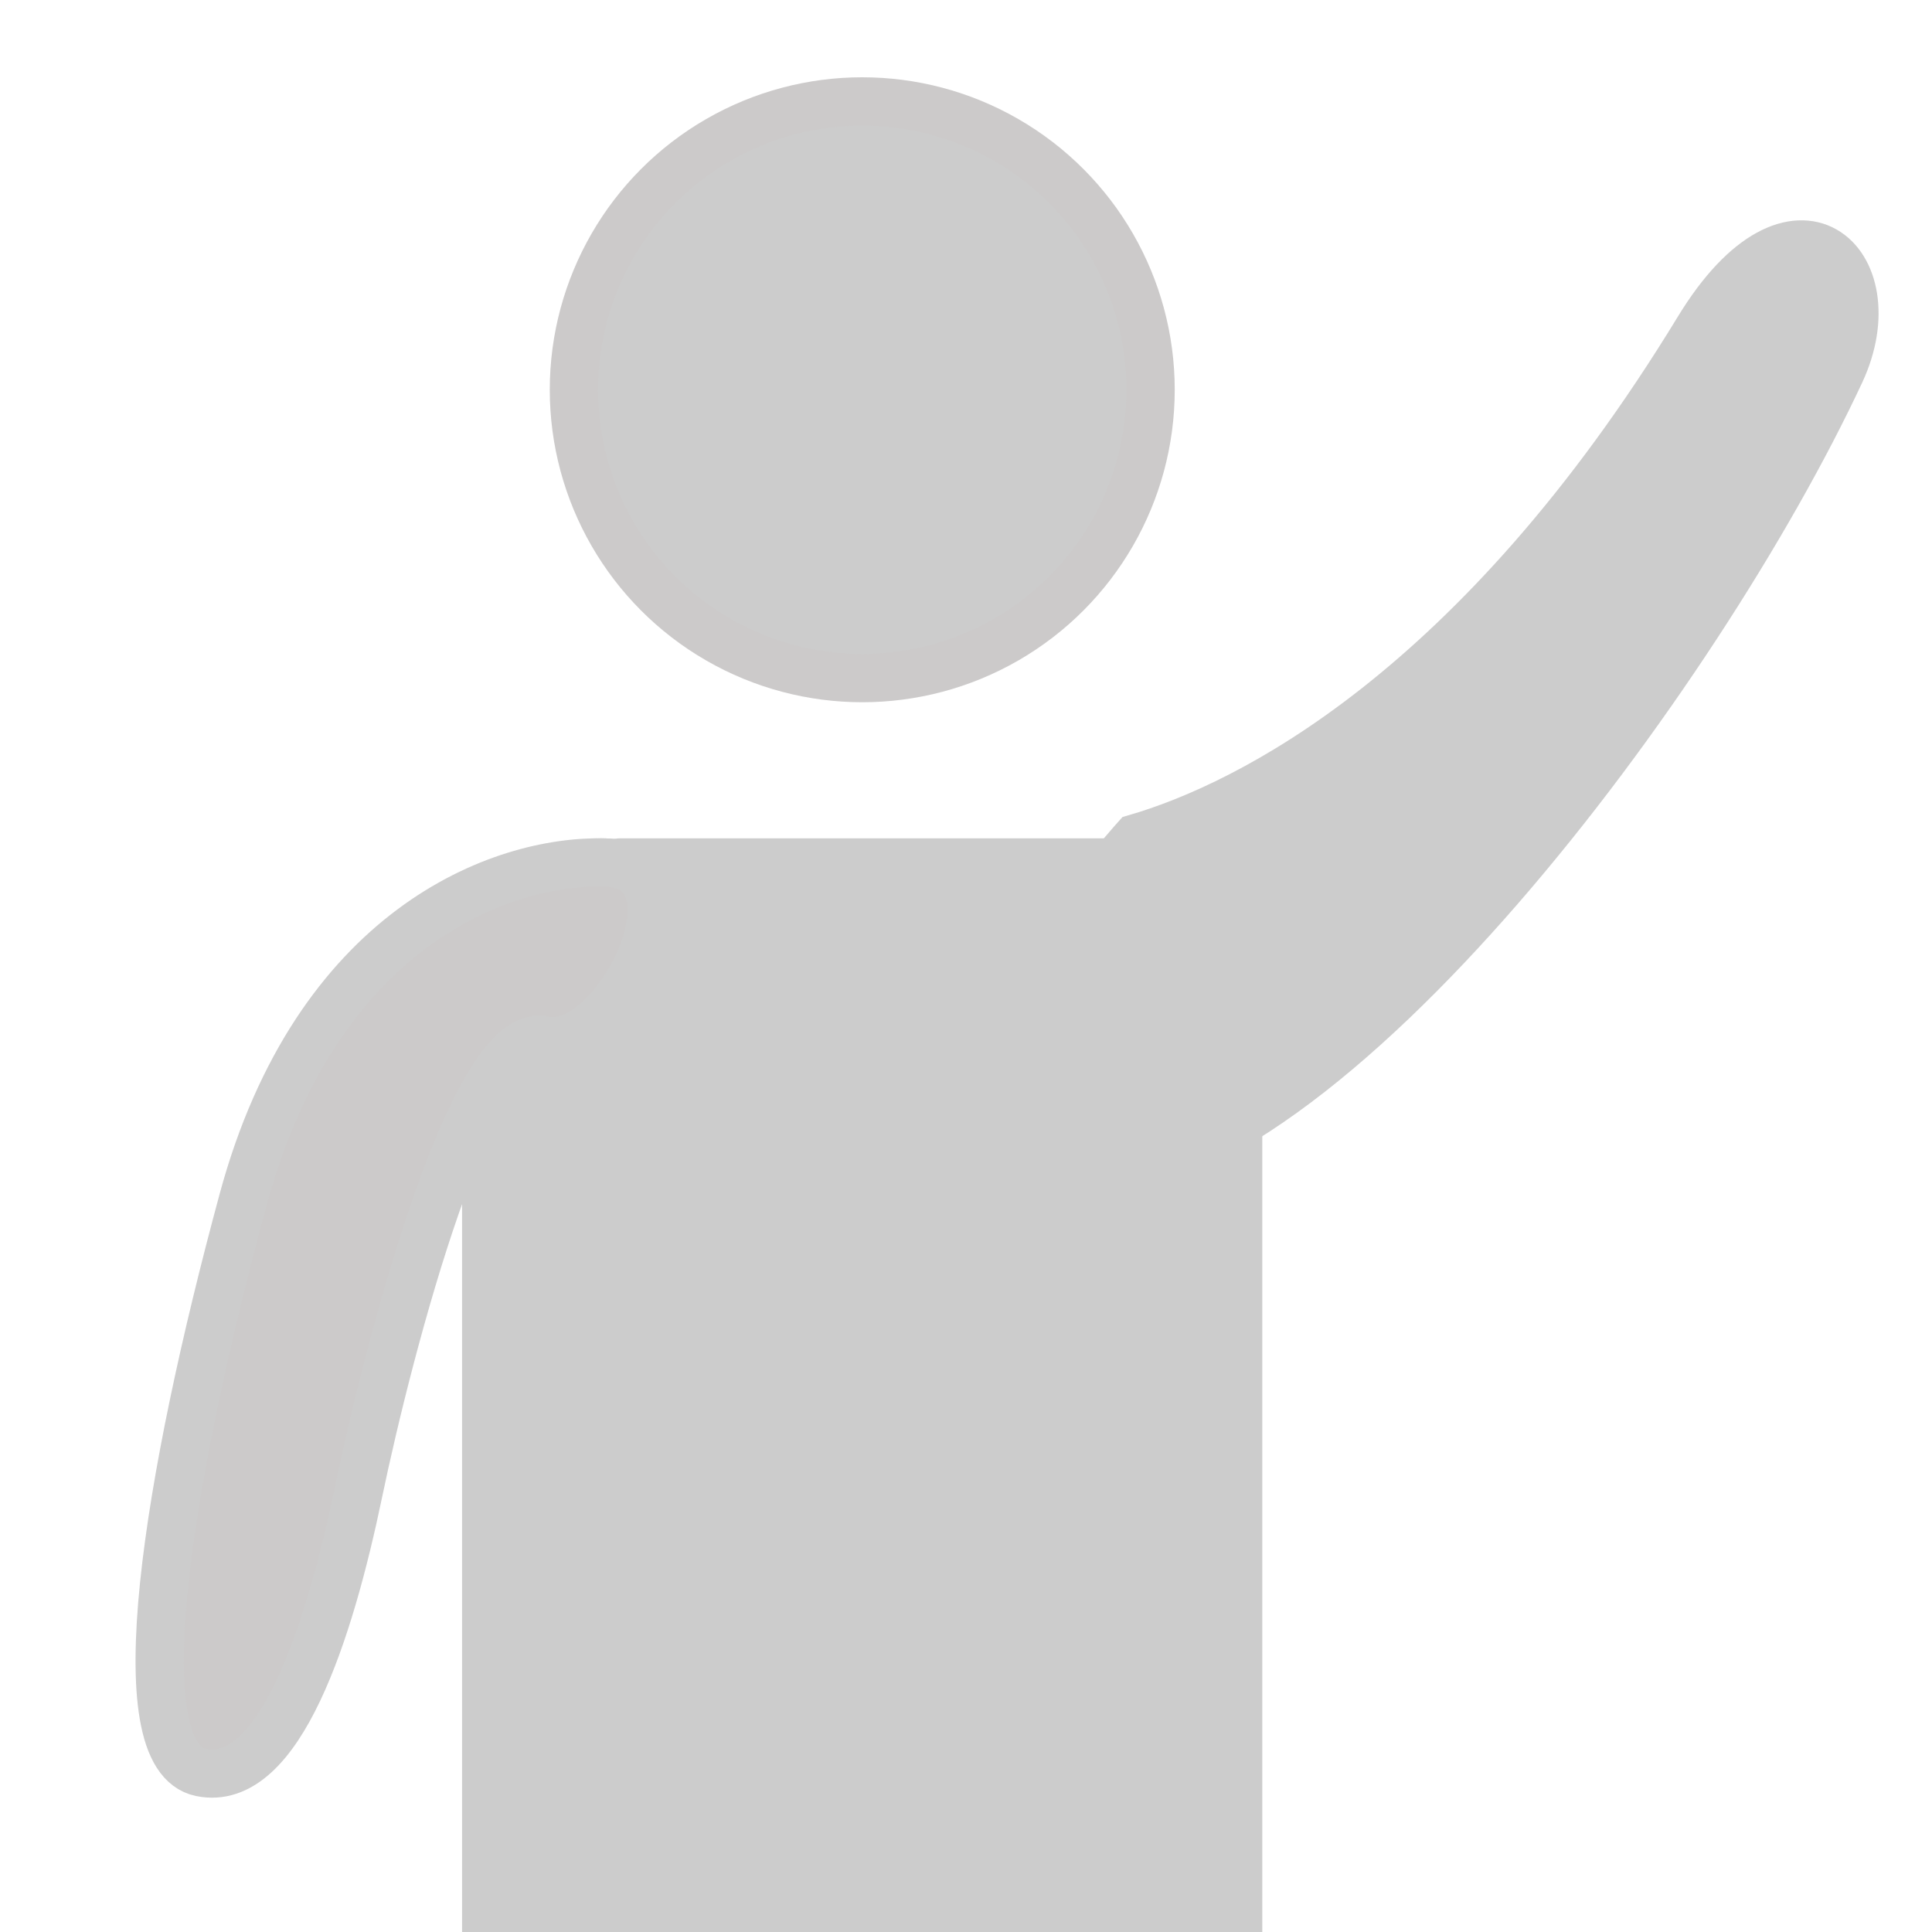<?xml version="1.0" encoding="utf-8"?>
<!-- Generator: Adobe Illustrator 15.1.0, SVG Export Plug-In . SVG Version: 6.00 Build 0)  -->
<!DOCTYPE svg PUBLIC "-//W3C//DTD SVG 1.1//EN" "http://www.w3.org/Graphics/SVG/1.1/DTD/svg11.dtd">
<svg version="1.1" id="icon" xmlns="http://www.w3.org/2000/svg" xmlns:xlink="http://www.w3.org/1999/xlink" x="0px" y="0px"
	 width="50px" height="50px" viewBox="0 0 50 50" enable-background="new 0 0 50 50" xml:space="preserve">
<g>
	<path fill="none" d="M-10.677,12.602c0,20.289,16.451,36.737,36.739,36.737c20.292,0,36.737-16.45,36.737-36.737
		c0.001-20.292-16.445-36.74-36.737-36.74C5.774-24.138-10.677-7.689-10.677,12.602"/>
	<path fill="#CCCCCC" d="M29.778,10.087c0,4.121-3.34,7.465-7.46,7.465c-4.122,0-7.465-3.344-7.465-7.465s3.343-7.465,7.465-7.465
		C26.437,2.624,29.778,5.967,29.778,10.087"/>
	<path fill="none" d="M-10.677,12.602c0,20.289,16.451,36.737,36.739,36.737c20.292,0,36.737-16.45,36.737-36.737
		c0.001-20.292-16.445-36.74-36.737-36.74C5.774-24.138-10.677-7.689-10.677,12.602"/>
	<circle fill="none" stroke="#CCCACA" stroke-width="1.25" cx="22.315" cy="10.087" r="7.462"/>
	<path fill="none" d="M-10.677,12.602c0,20.289,16.451,36.737,36.739,36.737c20.292,0,36.737-16.45,36.737-36.737
		c0.001-20.292-16.445-36.74-36.737-36.74C5.774-24.138-10.677-7.689-10.677,12.602"/>
	
		<rect x="12.583" y="25.639" fill="none" stroke="#CCCCCC" stroke-width="1.25" stroke-linecap="round" stroke-linejoin="round" width="19.46" height="27.601"/>
	<rect x="12.095" y="25.146" fill="#CCCCCC" width="20.443" height="27.962"/>
	<path fill="none" d="M-10.677,12.602c0,20.289,16.451,36.737,36.739,36.737c20.292,0,36.737-16.45,36.737-36.737
		c0.001-20.292-16.445-36.74-36.737-36.74C5.774-24.138-10.677-7.689-10.677,12.602"/>
	<path fill="#CCCCCC" d="M27.139,32.415c0,1.913-1.547,3.461-3.46,3.461c-1.909,0-3.461-1.548-3.461-3.461
		c0-1.911,1.552-3.459,3.461-3.459C25.592,28.956,27.139,30.501,27.139,32.415"/>
	<path fill="none" d="M-10.677,12.602c0,20.289,16.451,36.737,36.739,36.737c20.292,0,36.737-16.45,36.737-36.737
		c0.001-20.292-16.445-36.74-36.737-36.74C5.774-24.138-10.677-7.689-10.677,12.602"/>
	
		<circle fill="none" stroke="#CCCCCC" stroke-width="1.25" stroke-linecap="round" stroke-linejoin="round" cx="15.554" cy="25.291" r="2.97"/>
	<path fill="none" d="M-10.677,12.602c0,20.289,16.451,36.737,36.739,36.737c20.292,0,36.737-16.45,36.737-36.737
		c0.001-20.292-16.445-36.74-36.737-36.74C5.774-24.138-10.677-7.689-10.677,12.602"/>
	<path fill="#231F20" d="M32.538,25.29c0,1.913-1.547,3.461-3.46,3.461c-1.908,0-3.461-1.548-3.461-3.461
		c0-1.911,1.553-3.459,3.461-3.459C30.991,21.831,32.538,23.376,32.538,25.29"/>
	<path fill="none" d="M-10.677,12.602c0,20.289,16.451,36.737,36.739,36.737c20.292,0,36.737-16.45,36.737-36.737
		c0.001-20.292-16.445-36.74-36.737-36.74C5.774-24.138-10.677-7.689-10.677,12.602"/>
	
		<circle fill="none" stroke="#231F20" stroke-width="1.25" stroke-linecap="round" stroke-linejoin="round" cx="29.076" cy="25.29" r="2.969"/>
	<path fill="none" d="M-10.677,12.602c0,20.289,16.451,36.737,36.739,36.737c20.292,0,36.737-16.45,36.737-36.737
		c0.001-20.292-16.445-36.74-36.737-36.74C5.774-24.138-10.677-7.689-10.677,12.602"/>
	<rect x="15.555" y="21.831" fill="#CCCCCC" width="13.523" height="7.827"/>
	<path fill="none" d="M-10.677,12.602c0,20.289,16.451,36.737,36.739,36.737c20.292,0,36.737-16.45,36.737-36.737
		c0.001-20.292-16.445-36.74-36.737-36.74C5.774-24.138-10.677-7.689-10.677,12.602"/>
	
		<rect x="16.043" y="22.321" fill="none" stroke="#CCCCCC" stroke-width="1.25" stroke-linecap="round" stroke-linejoin="round" width="12.545" height="6.846"/>
	<path fill="none" d="M-10.677,12.602c0,20.289,16.451,36.737,36.739,36.737c20.292,0,36.737-16.45,36.737-36.737
		c0.001-20.292-16.445-36.74-36.737-36.74C5.774-24.138-10.677-7.689-10.677,12.602"/>
	<path fill="#CCCCCC" d="M29.396,21.695c2.902-0.847,8.831-3.777,14.557-13.17c2.494-4.101,4.992-1.718,3.676,1.108
		c-3.656,7.834-13.285,20.808-19.699,20.808C21.514,30.441,29.396,21.695,29.396,21.695"/>
	<path fill="none" d="M-10.677,12.602c0,20.289,16.451,36.737,36.739,36.737c20.292,0,36.737-16.45,36.737-36.737
		c0.001-20.292-16.445-36.74-36.737-36.74C5.774-24.138-10.677-7.689-10.677,12.602"/>
	<path fill="none" stroke="#CCCCCC" stroke-width="1.25" d="M29.396,21.695c2.902-0.847,8.831-3.777,14.557-13.17
		c2.494-4.101,4.992-1.718,3.676,1.108c-3.656,7.834-13.285,20.808-19.699,20.808C21.514,30.441,29.396,21.695,29.396,21.695z"/>
	<path fill="none" d="M-10.677,12.602c0,20.289,16.451,36.737,36.739,36.737c20.292,0,36.737-16.45,36.737-36.737
		c0.001-20.292-16.445-36.74-36.737-36.74C5.774-24.138-10.677-7.689-10.677,12.602"/>
	<path fill="#CCCACA" d="M15.653,22.321c-2.716-0.069-7.467,1.721-9.365,8.74c-1.959,7.233-3.123,14.388-1.089,14.808
		c2.036,0.421,3.33-3.657,4.074-7.23c0.801-3.851,2.974-12.139,4.812-11.716C15.922,27.339,18.374,22.392,15.653,22.321"/>
	<path fill="none" d="M-10.677,12.602c0,20.289,16.451,36.737,36.739,36.737c20.292,0,36.737-16.45,36.737-36.737
		c0.001-20.292-16.445-36.74-36.737-36.74C5.774-24.138-10.677-7.689-10.677,12.602"/>
	<path fill="none" stroke="#CCCCCC" stroke-width="1.25" d="M15.653,22.321c-2.716-0.069-7.467,1.721-9.365,8.74
		c-1.959,7.233-3.123,14.388-1.089,14.808c2.036,0.421,3.33-3.657,4.074-7.23c0.801-3.851,2.974-12.139,4.812-11.716
		C15.922,27.339,18.374,22.392,15.653,22.321z"/>
	<path fill="none" d="M-10.677,12.602c0,20.289,16.451,36.737,36.739,36.737c20.292,0,36.737-16.45,36.737-36.737
		c0.001-20.292-16.445-36.74-36.737-36.74C5.774-24.138-10.677-7.689-10.677,12.602"/>
</g>
</svg>

